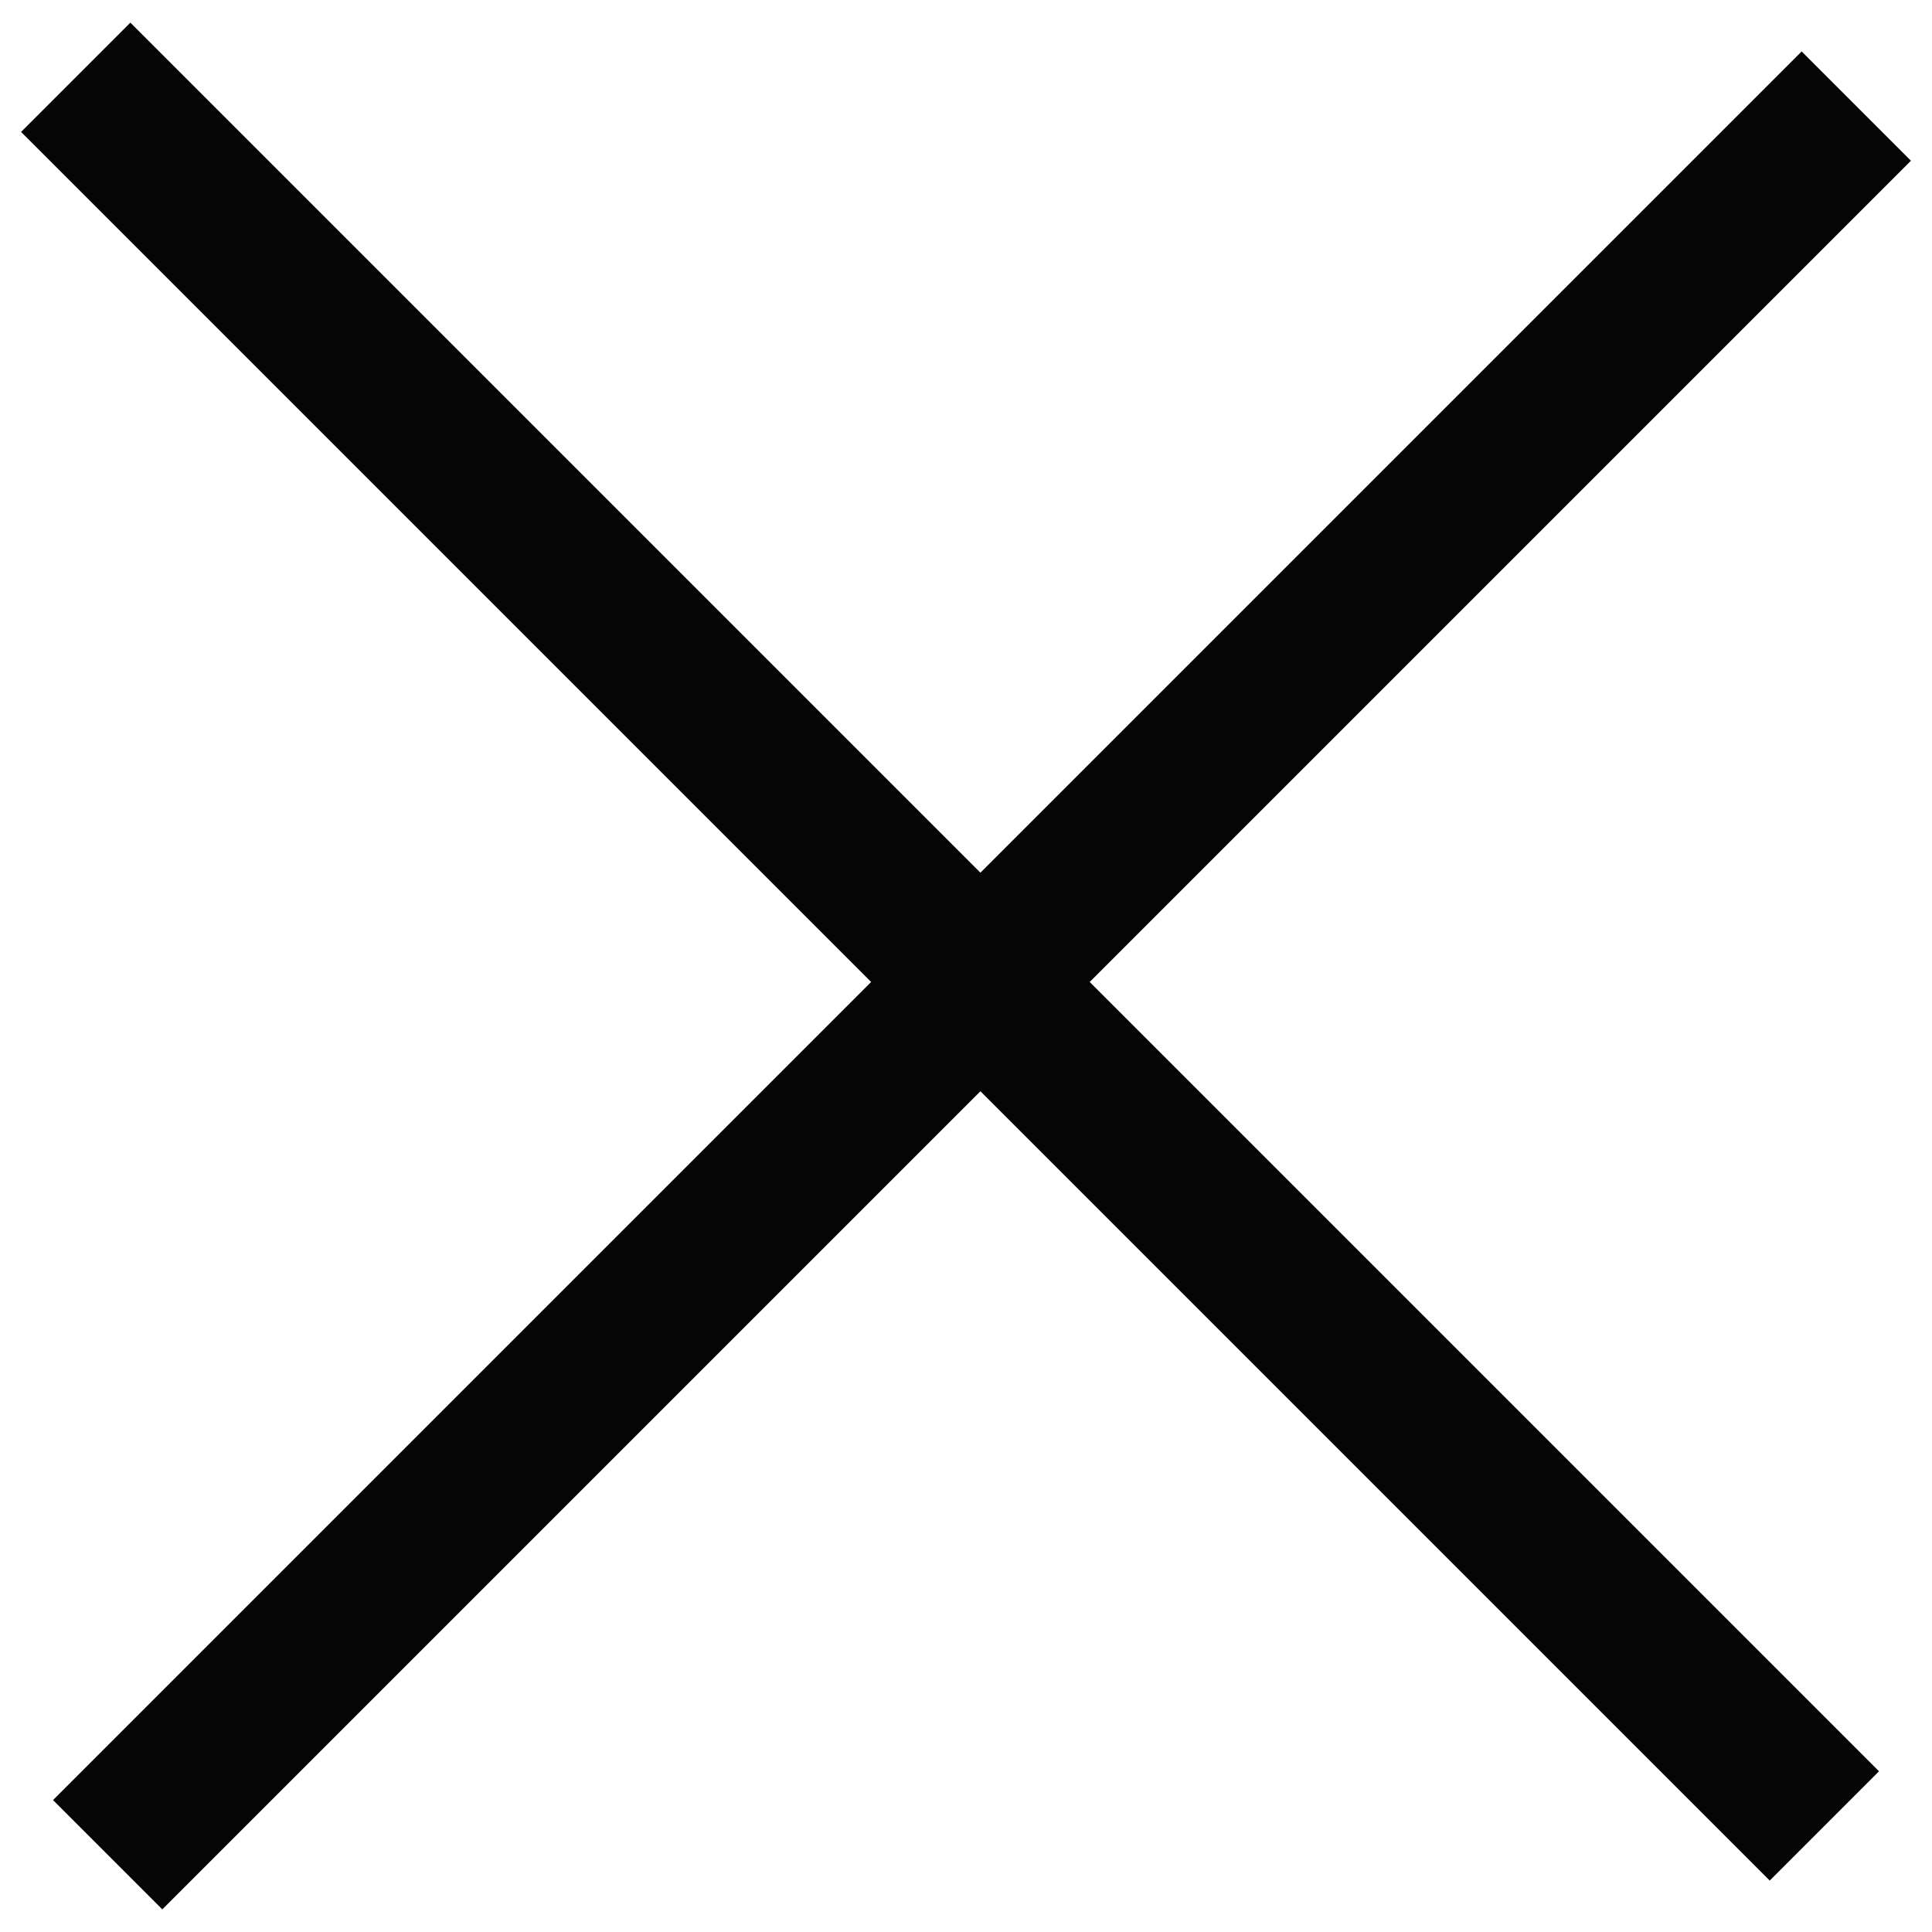 <svg xmlns="http://www.w3.org/2000/svg" width="25" height="25" viewBox="0 0 25 25" fill="none"><rect x="0.686" y="23.293" width="32" height="2" transform="rotate(-45 0.686 23.293)" fill="#050505"></rect><rect x="1.687" y="0.293" width="32" height="2" transform="rotate(45 1.687 0.293)" fill="#050505"></rect></svg>